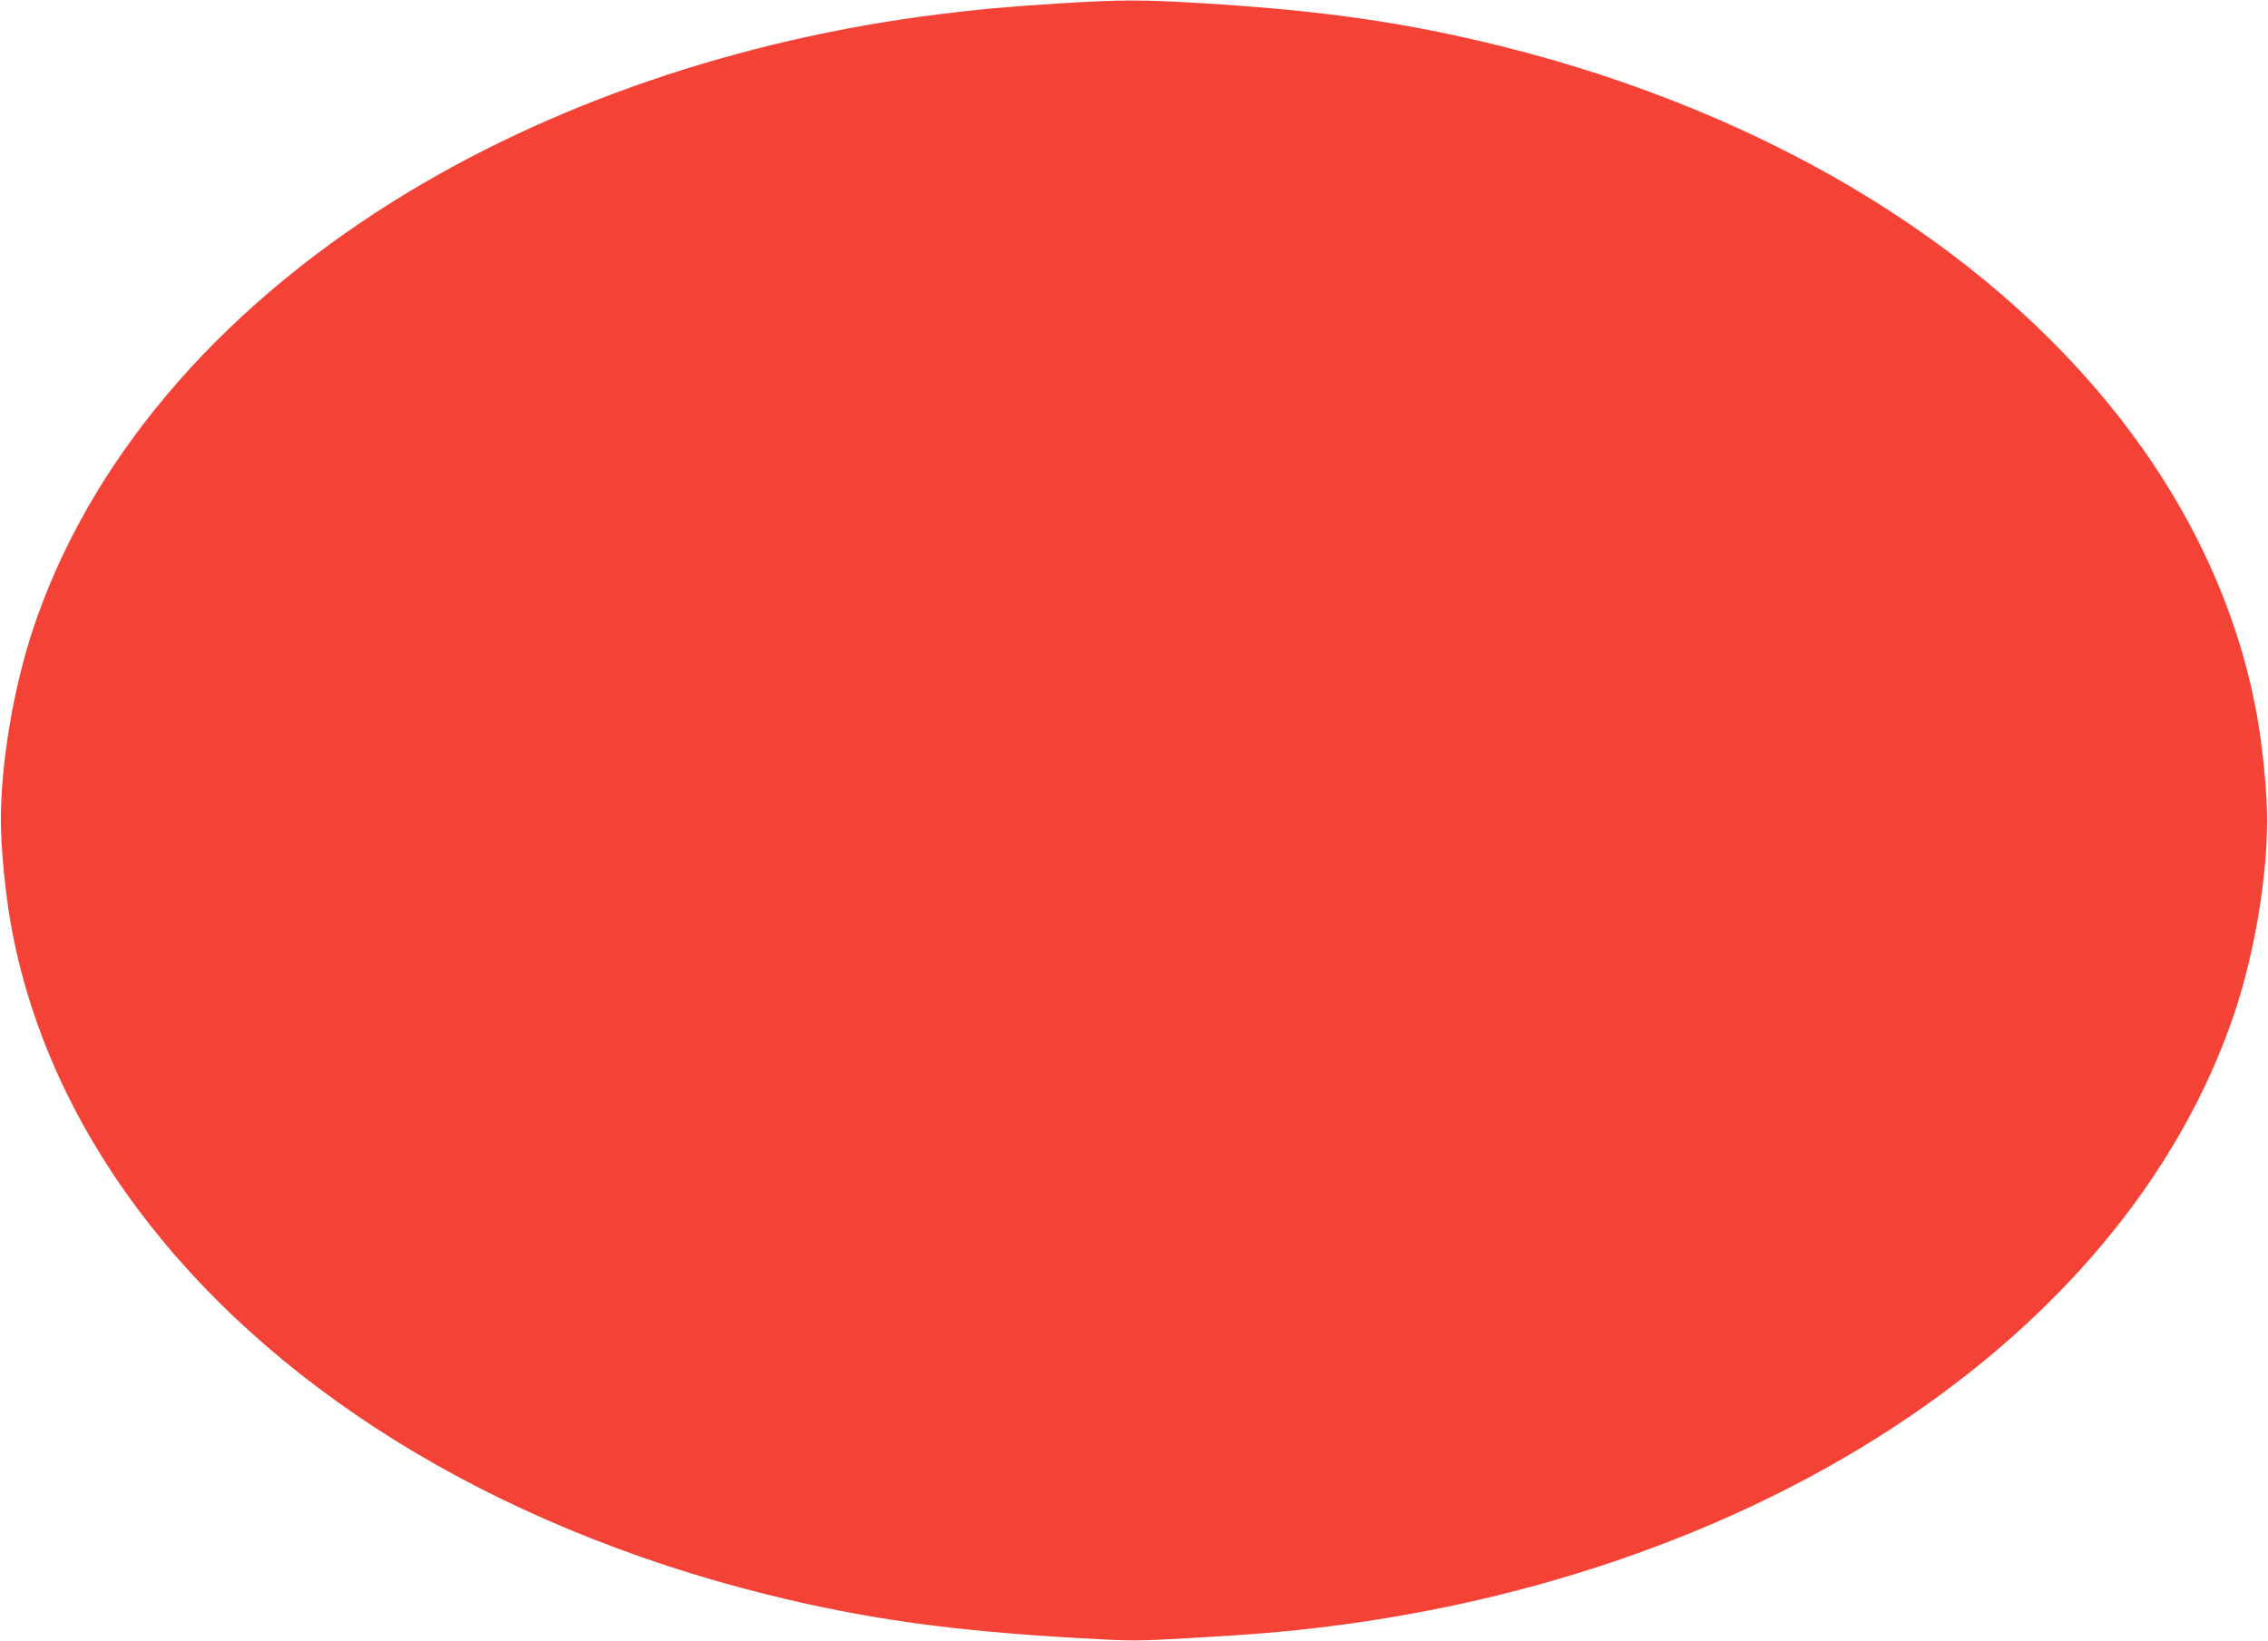 <?xml version="1.0" standalone="no"?>
<!DOCTYPE svg PUBLIC "-//W3C//DTD SVG 20010904//EN"
 "http://www.w3.org/TR/2001/REC-SVG-20010904/DTD/svg10.dtd">
<svg version="1.0" xmlns="http://www.w3.org/2000/svg"
 width="1280pt" height="926pt" viewBox="0 0 1280 926"
 preserveAspectRatio="xMidYMid meet">
<g transform="translate(0,926) scale(0.1,-0.1)"
fill="#f44336" stroke="none">
<path d="M5967 9240 c-306 -20 -432 -31 -672 -61 -1126 -141 -2198 -508 -3070
-1052 -1015 -634 -1728 -1481 -2040 -2422 -110 -334 -180 -751 -180 -1075 0
-154 24 -404 56 -585 202 -1132 971 -2167 2164 -2912 613 -382 1332 -681 2101
-872 554 -138 1047 -207 1767 -247 291 -17 323 -17 615 0 345 19 562 37 797
67 1131 142 2198 508 3070 1052 1015 634 1728 1481 2040 2422 110 334 180 751
180 1075 0 154 -24 404 -56 585 -202 1132 -971 2167 -2164 2912 -613 382
-1332 681 -2101 872 -531 132 -998 200 -1660 241 -381 23 -475 23 -847 0z"/>
</g>
</svg>
